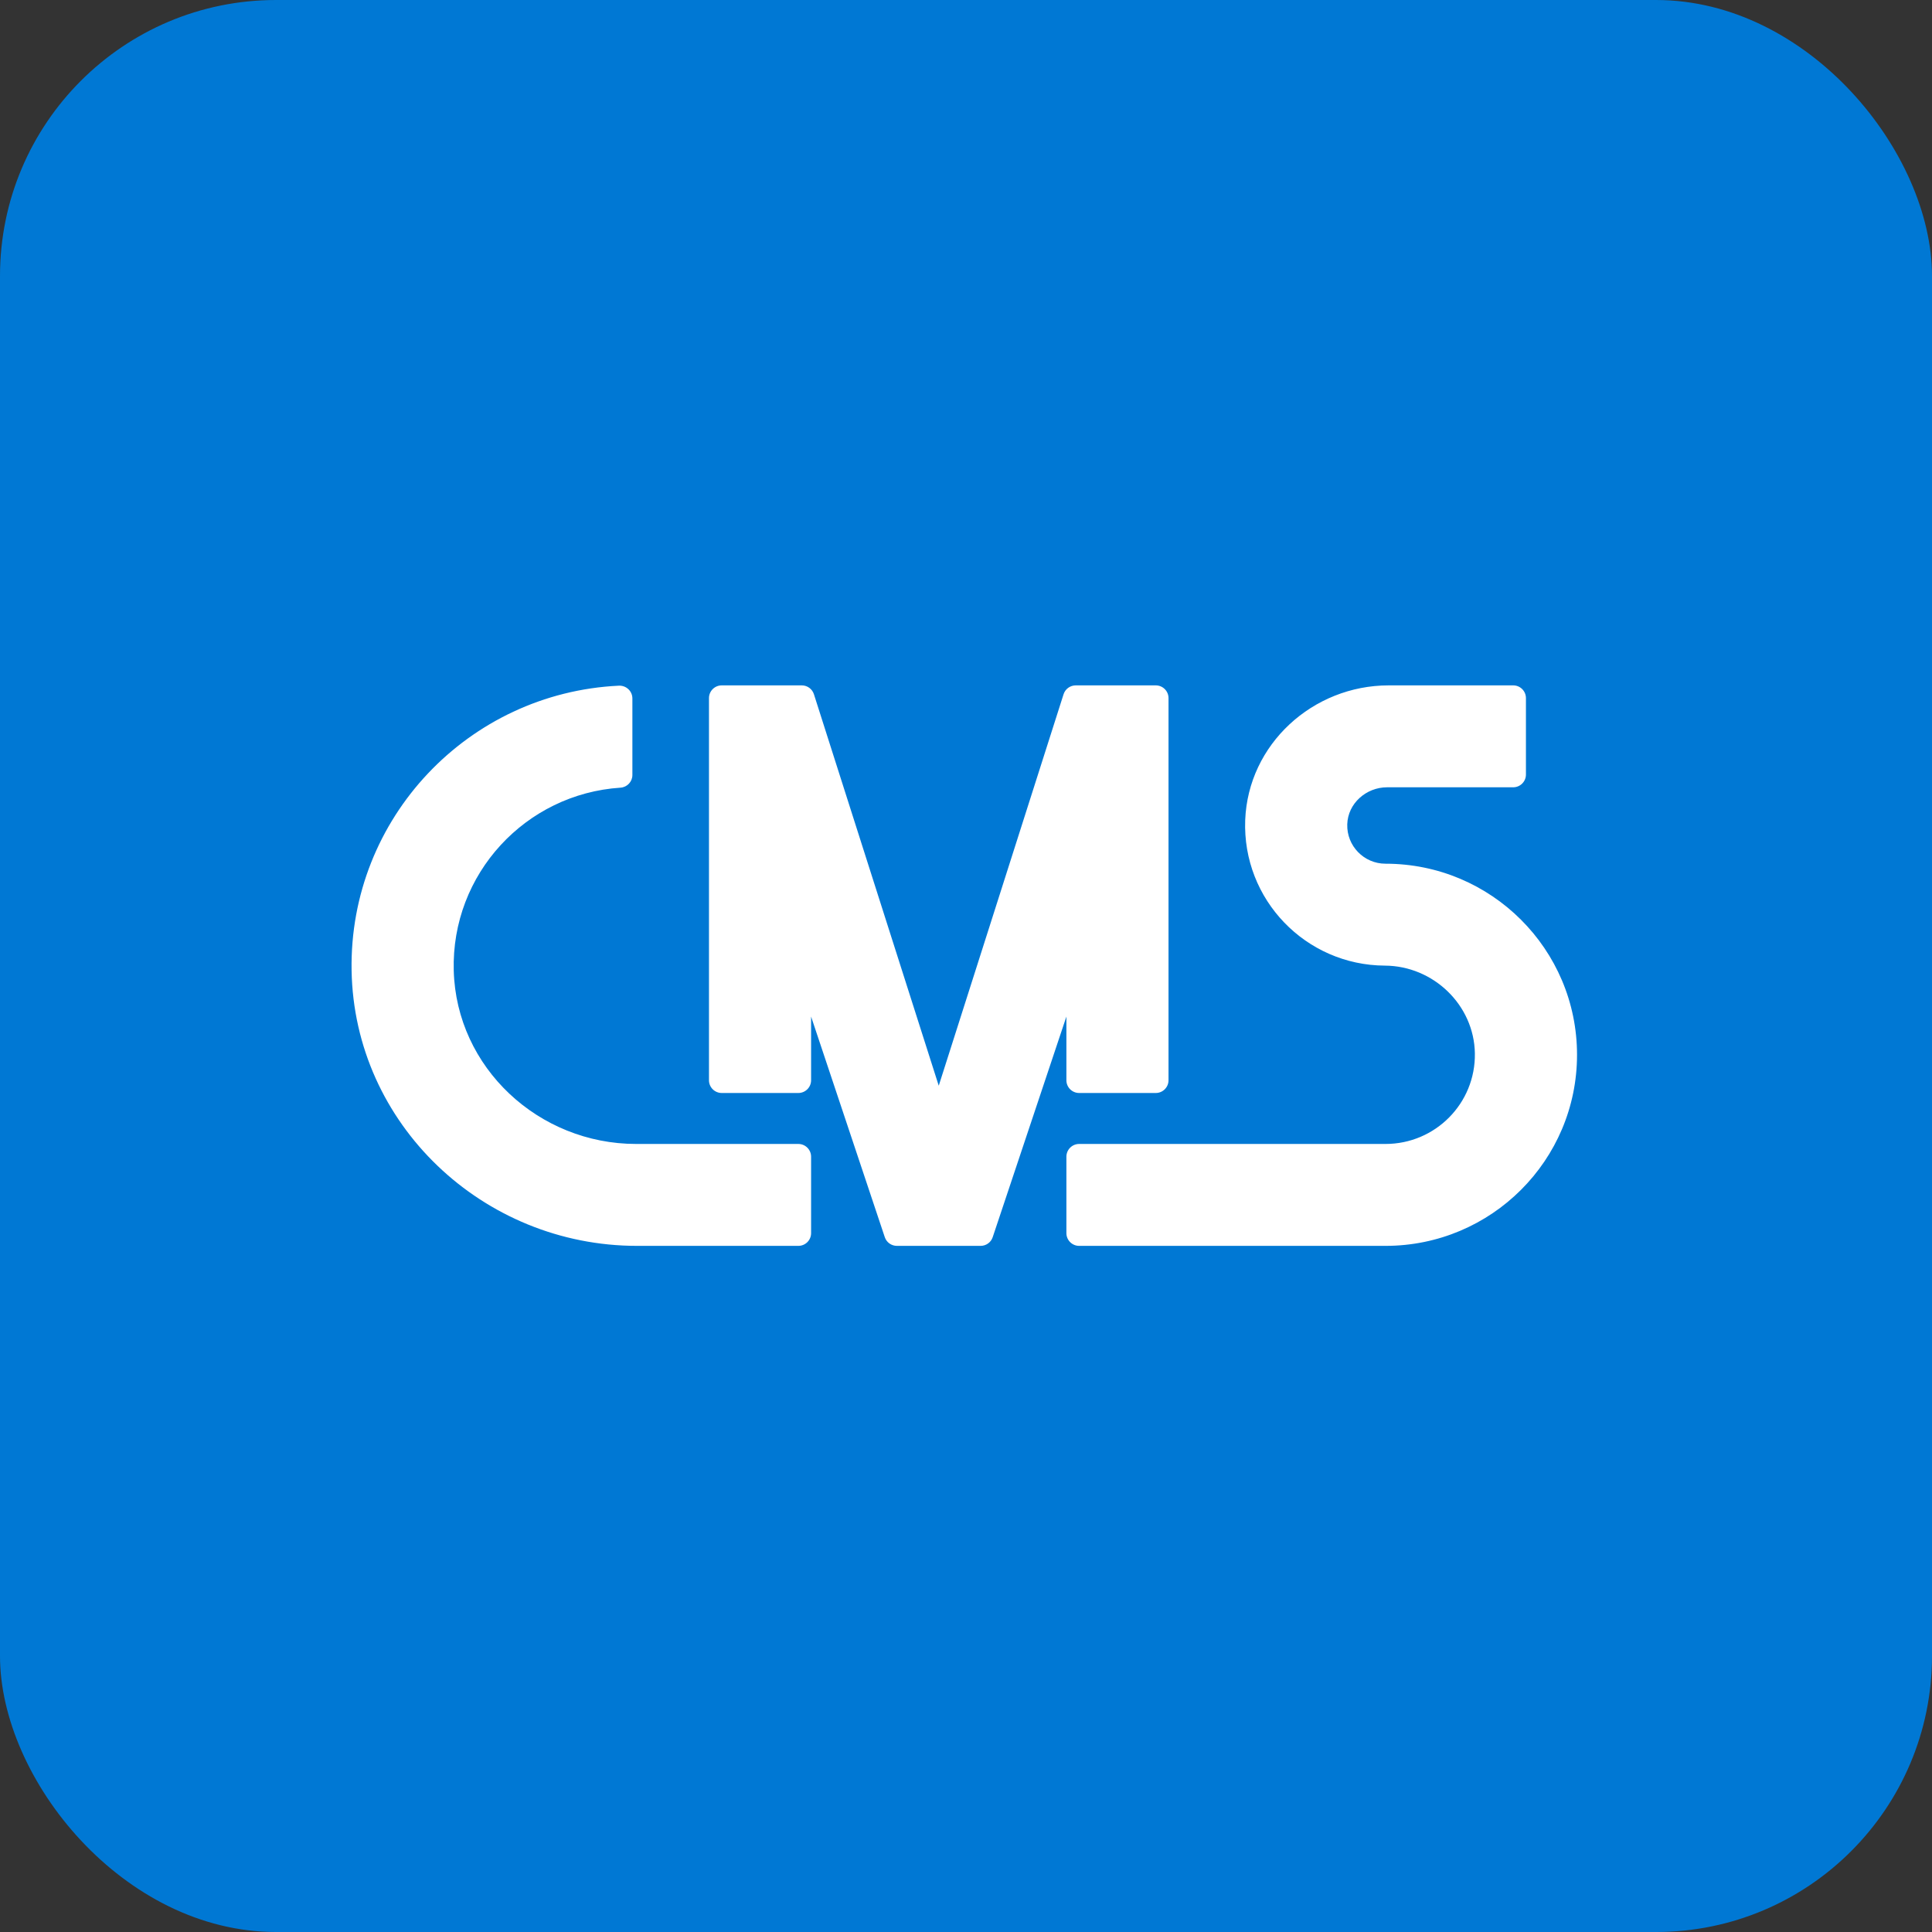 <svg width="56" height="56" viewBox="0 0 56 56" fill="none" xmlns="http://www.w3.org/2000/svg">
<rect x="0" y="0" width="56" height="56" fill="#333333" stroke="none"/>
<rect width="56" height="56" rx="8" fill="#0078D4"/>
<g clip-path="url(#clip0_2121_1823)">
<path fill-rule="evenodd" clip-rule="evenodd" d="M30.828 20.123L27.21 31.47L23.592 20.123C23.543 19.97 23.401 19.866 23.24 19.866H20.92C20.716 19.866 20.55 20.031 20.55 20.235V31.312C20.55 31.516 20.716 31.681 20.92 31.681H23.14C23.344 31.681 23.51 31.516 23.51 31.312V29.466L25.646 35.86C25.696 36.011 25.838 36.112 25.997 36.112H28.424C28.583 36.112 28.724 36.011 28.774 35.86L30.91 29.466V31.312C30.91 31.516 31.076 31.681 31.28 31.681H33.5C33.705 31.681 33.87 31.516 33.87 31.312V20.235C33.87 20.031 33.705 19.866 33.5 19.866H31.181C31.02 19.866 30.877 19.97 30.828 20.123ZM18.438 33.158C15.615 33.158 13.229 30.95 13.152 28.135C13.075 25.33 15.238 23.011 17.985 22.831C18.179 22.818 18.33 22.658 18.33 22.464V20.245C18.33 20.032 18.151 19.865 17.938 19.875C13.578 20.082 10.117 23.71 10.191 28.128C10.266 32.582 14 36.112 18.464 36.112H23.14C23.345 36.112 23.51 35.947 23.51 35.743V33.528C23.51 33.324 23.345 33.158 23.14 33.158H18.438ZM40.207 22.82C39.599 22.82 39.069 23.287 39.051 23.893C39.032 24.52 39.536 25.035 40.16 25.035C43.226 25.035 45.711 27.515 45.711 30.574C45.711 33.633 43.226 36.112 40.16 36.112C40.154 36.112 40.148 36.112 40.141 36.112C40.136 36.111 40.13 36.111 40.125 36.111V36.112H31.28C31.076 36.112 30.91 35.947 30.91 35.743V33.528C30.91 33.324 31.076 33.158 31.28 33.158H35.254H40.125H40.16C41.604 33.158 42.772 31.98 42.75 30.534C42.729 29.132 41.546 27.996 40.141 27.989C37.85 27.978 36.006 26.078 36.093 23.77C36.177 21.574 38.05 19.866 40.252 19.866H43.861C44.065 19.866 44.23 20.031 44.23 20.235V22.451C44.23 22.654 44.065 22.82 43.861 22.82H43.49H42.011H40.207Z" fill="white"/>
</g>
<defs>
<clipPath id="clip0_2121_1823">
<rect width="35.547" height="16.406" fill="white" transform="translate(10.172 19.797)"/>
</clipPath>
</defs>
</svg>
